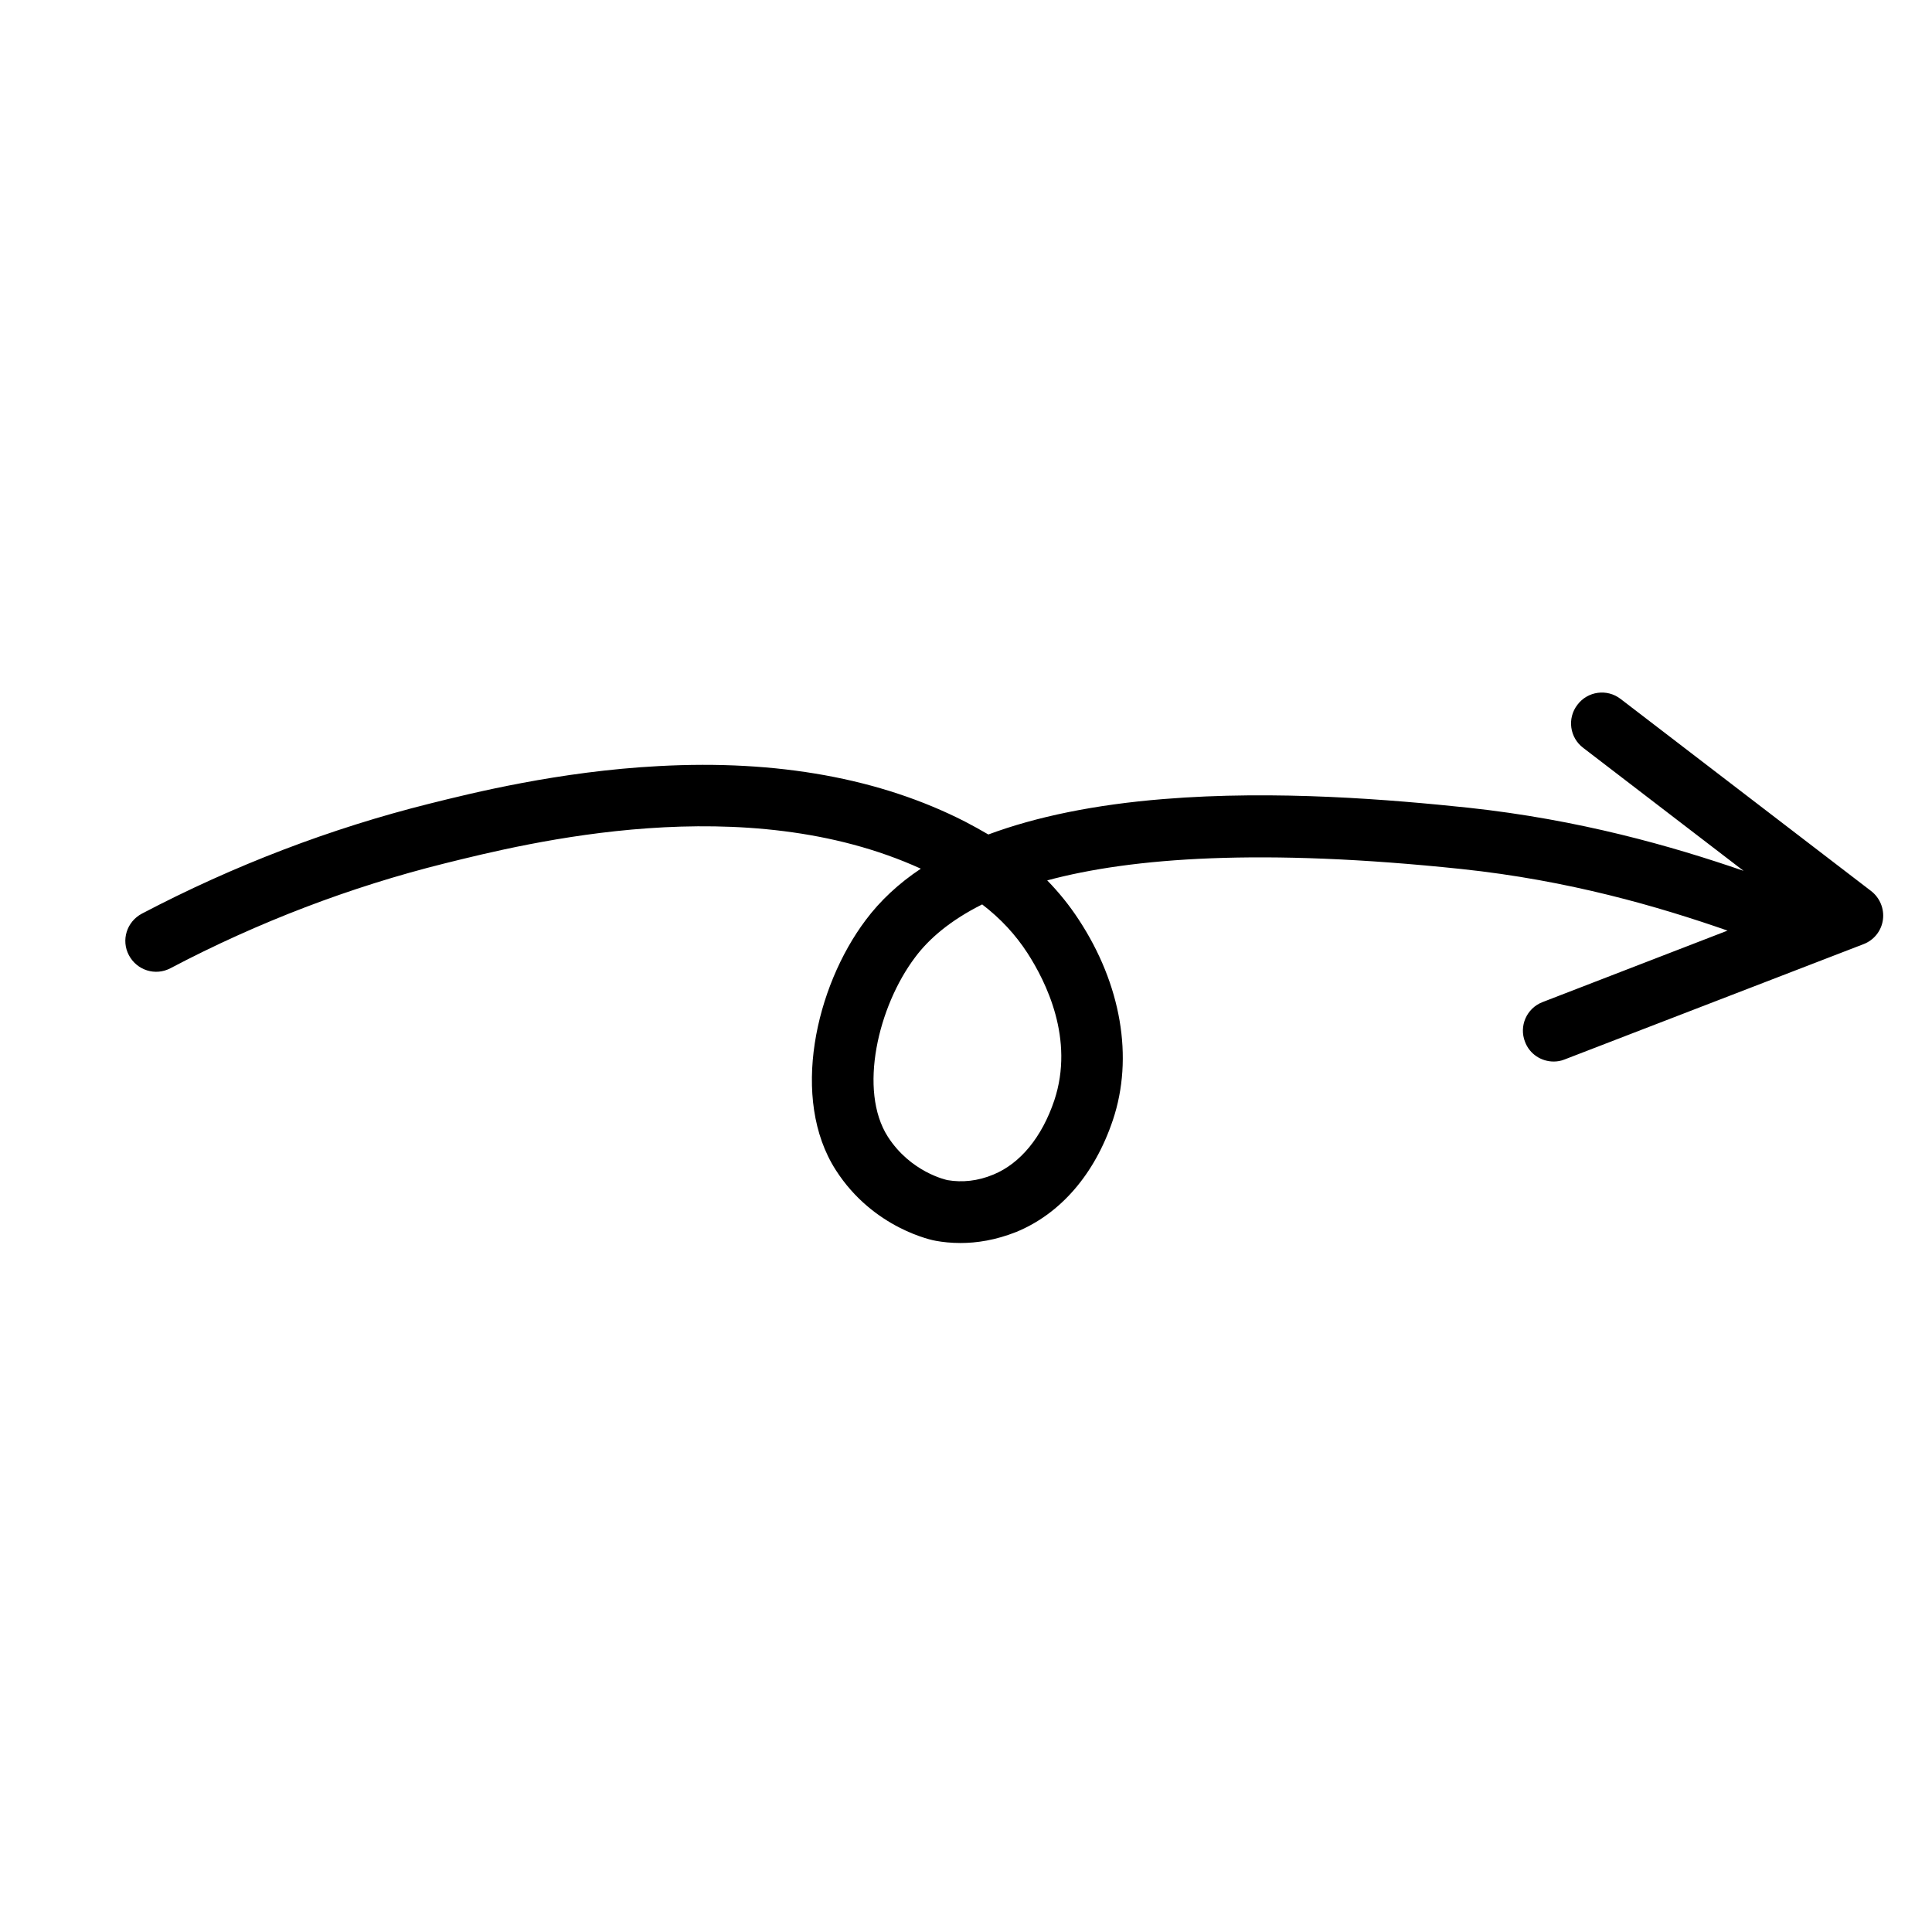 <?xml version="1.0" encoding="UTF-8"?>
<svg xmlns="http://www.w3.org/2000/svg" xmlns:xlink="http://www.w3.org/1999/xlink" width="1080" zoomAndPan="magnify" viewBox="0 0 810 810" height="1080" preserveAspectRatio="xMidYMid meet" version="1.0">
  <defs>
    <clipPath id="736ff9d261">
      <path d="M 52 290 L 790 290 L 790 521.137 L 52 521.137 Z M 52 290 " clip-rule="nonzero"></path>
    </clipPath>
  </defs>
  <g clip-path="url(#736ff9d261)">
    <path fill="#000000" d="M 784.379 373.496 L 679.434 293.027 C 673.75 288.637 665.605 289.797 661.34 295.48 C 656.949 301.164 658.109 309.301 663.797 313.562 L 731 365.102 C 701.02 354.77 662.246 343.66 615.461 338.621 C 583.41 335.266 535.332 331.133 487.773 335.008 C 459.082 337.332 434.527 342.367 414.367 349.859 C 411.266 348.051 408.031 346.242 404.543 344.434 C 369.133 326.352 325.965 318.473 276.207 321.184 C 234.336 323.383 197.633 332.551 180.055 336.945 C 138.699 347.277 98.117 362.777 59.477 383.055 C 53.141 386.414 50.688 394.164 54.047 400.492 C 57.406 406.824 65.16 409.277 71.492 405.918 C 108.328 386.543 146.969 371.82 186.387 362 C 221.281 353.348 312.266 330.613 386.062 364.199 C 376.758 370.398 369.004 377.633 362.93 385.77 C 341.863 413.797 331.266 460.684 350.391 490.523 C 366.16 515.195 391.359 520.102 392.395 520.23 C 395.238 520.746 398.727 521.137 402.734 521.137 C 409.453 521.137 417.34 519.973 426.125 516.484 C 444.605 508.863 458.953 492.332 466.578 469.598 C 475.367 443.375 470.066 412.637 452.234 385.512 C 448.355 379.57 443.961 374.145 439.051 369.105 C 474.59 359.547 529.129 355.543 612.617 364.328 C 657.852 369.105 695.332 380.086 724.281 390.16 L 646.738 420.125 C 640.016 422.711 636.785 430.203 639.371 436.789 C 641.309 441.957 646.219 445.055 651.391 445.055 C 652.941 445.055 654.492 444.797 656.043 444.152 L 781.273 395.844 C 785.668 394.164 788.77 390.289 789.418 385.641 C 790.062 380.988 788.125 376.34 784.379 373.496 Z M 442.023 461.332 C 436.852 476.703 427.805 487.809 416.434 492.461 C 409.973 495.172 403.379 495.82 397.305 494.785 C 396.66 494.656 381.797 491.426 372.234 476.574 C 359.828 457.199 368.098 421.934 383.734 401.27 C 389.422 393.648 398.34 385.898 411.781 379.18 C 419.535 385.121 425.738 391.84 430.777 399.59 C 438.531 411.602 450.551 435.625 442.023 461.332 Z M 442.023 461.332 " fill-opacity="1" fill-rule="nonzero"></path>
  </g>
</svg>
